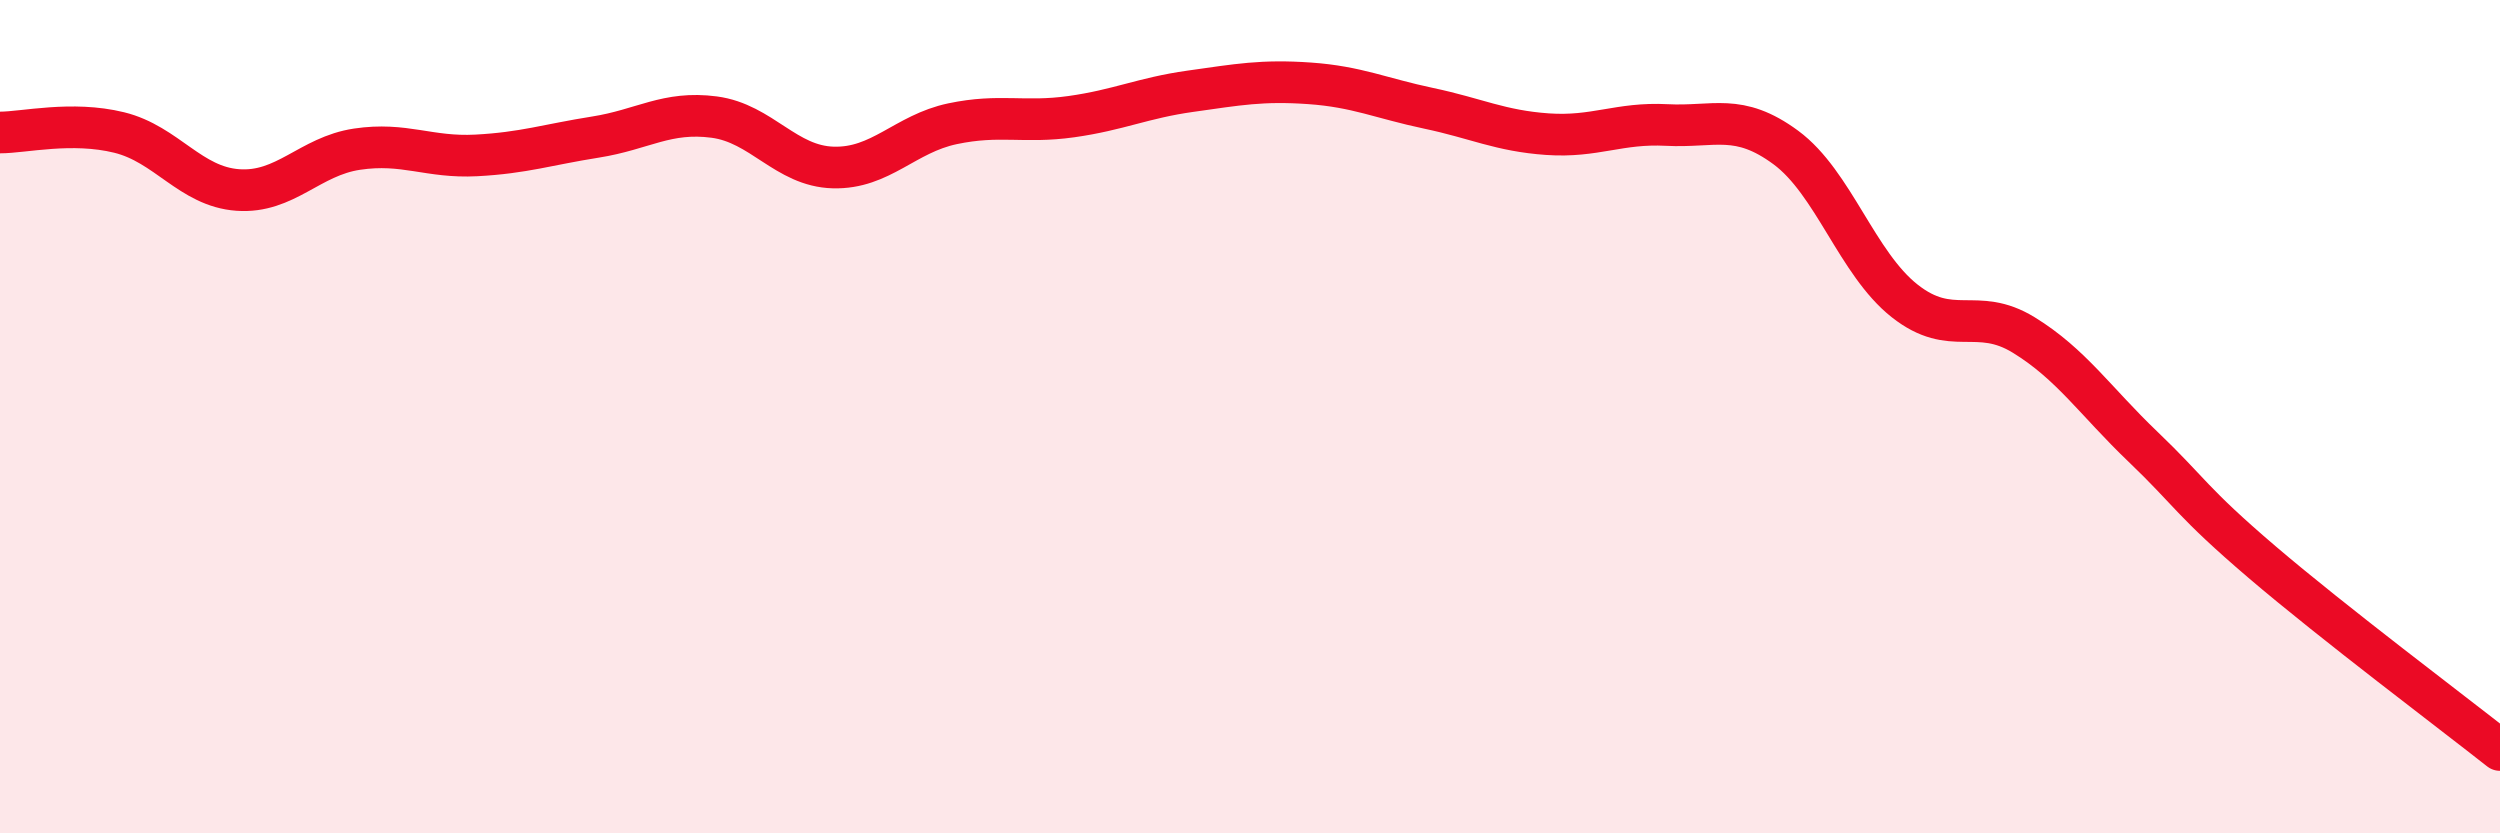 
    <svg width="60" height="20" viewBox="0 0 60 20" xmlns="http://www.w3.org/2000/svg">
      <path
        d="M 0,3.18 C 0.57,3.18 1.72,2.9 2.86,3.18 C 4,3.46 4.57,4.48 5.71,4.56 C 6.85,4.64 7.43,3.75 8.57,3.58 C 9.71,3.41 10.29,3.79 11.43,3.73 C 12.57,3.67 13.15,3.47 14.29,3.29 C 15.43,3.11 16,2.66 17.14,2.81 C 18.28,2.96 18.86,3.99 20,4.02 C 21.14,4.05 21.72,3.21 22.86,2.97 C 24,2.73 24.57,2.96 25.71,2.8 C 26.85,2.64 27.43,2.35 28.57,2.19 C 29.71,2.03 30.29,1.92 31.43,2 C 32.57,2.08 33.15,2.36 34.29,2.6 C 35.43,2.84 36,3.14 37.14,3.22 C 38.28,3.3 38.86,2.94 40,3 C 41.14,3.06 41.72,2.7 42.86,3.54 C 44,4.38 44.57,6.32 45.71,7.22 C 46.85,8.12 47.43,7.34 48.57,8.04 C 49.71,8.74 50.29,9.63 51.43,10.72 C 52.57,11.81 52.58,12.03 54.29,13.49 C 56,14.95 58.86,17.1 60,18L60 20L0 20Z"
        fill="#EB0A25"
        opacity="0.1"
        stroke-linecap="round"
        stroke-linejoin="round"
      />
      <path
        d="M 0,3.18 C 0.57,3.18 1.72,2.9 2.86,3.18 C 4,3.46 4.57,4.48 5.71,4.56 C 6.85,4.64 7.43,3.75 8.57,3.58 C 9.71,3.41 10.29,3.79 11.43,3.73 C 12.57,3.67 13.15,3.47 14.29,3.29 C 15.43,3.11 16,2.66 17.14,2.81 C 18.28,2.96 18.86,3.99 20,4.02 C 21.14,4.05 21.72,3.21 22.86,2.97 C 24,2.73 24.57,2.96 25.71,2.8 C 26.85,2.64 27.43,2.35 28.57,2.19 C 29.71,2.03 30.29,1.92 31.43,2 C 32.57,2.08 33.15,2.36 34.29,2.6 C 35.43,2.84 36,3.14 37.14,3.22 C 38.28,3.3 38.86,2.94 40,3 C 41.14,3.06 41.72,2.7 42.86,3.54 C 44,4.38 44.57,6.32 45.71,7.22 C 46.85,8.12 47.43,7.34 48.57,8.04 C 49.71,8.74 50.29,9.63 51.43,10.72 C 52.57,11.81 52.58,12.03 54.29,13.49 C 56,14.95 58.86,17.1 60,18"
        stroke="#EB0A25"
        stroke-width="1"
        fill="none"
        stroke-linecap="round"
        stroke-linejoin="round"
      />
    </svg>
  